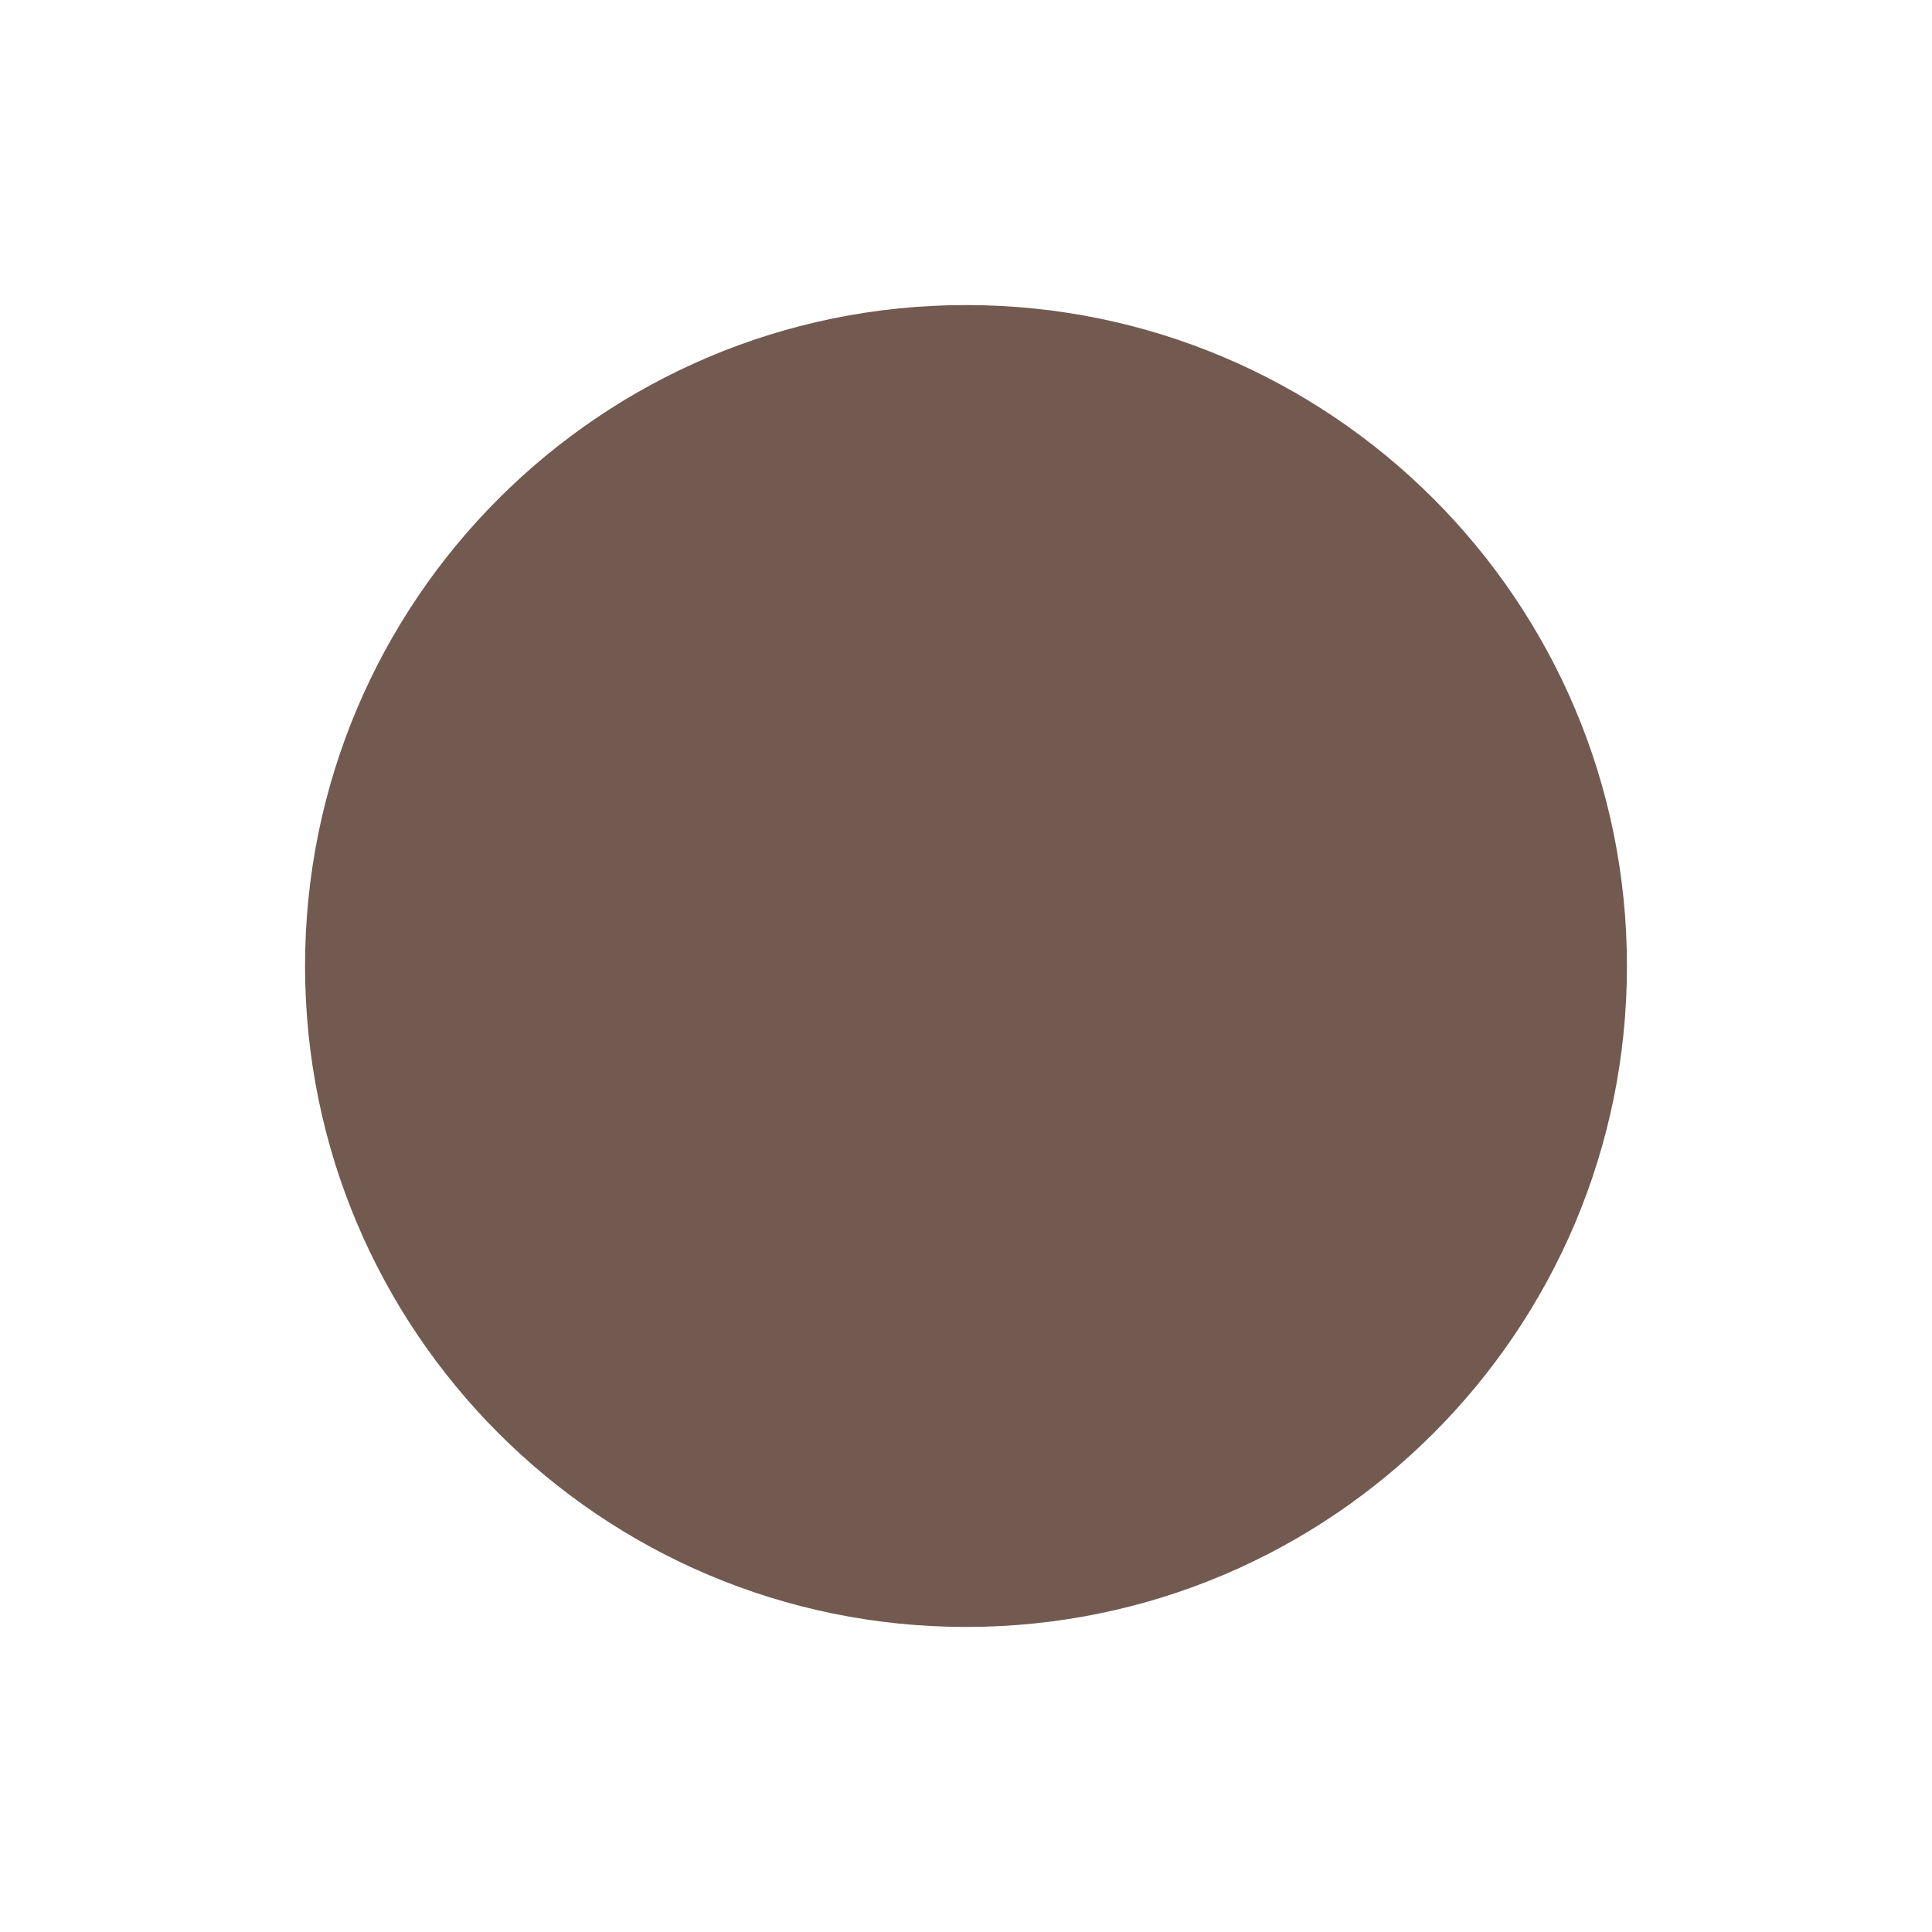 <svg xmlns="http://www.w3.org/2000/svg" viewBox="0 0 19 19" height="19" width="19"><title>circle_15.svg</title><rect fill="none" x="0" y="0" width="19" height="19"></rect><path fill="#725a50" transform="translate(2 2)" d="M14,7.5c0,3.59-2.91,6.5-6.5,6.5S1,11.09,1,7.5S3.91,1,7.5,1S14,3.91,14,7.5z"></path></svg>